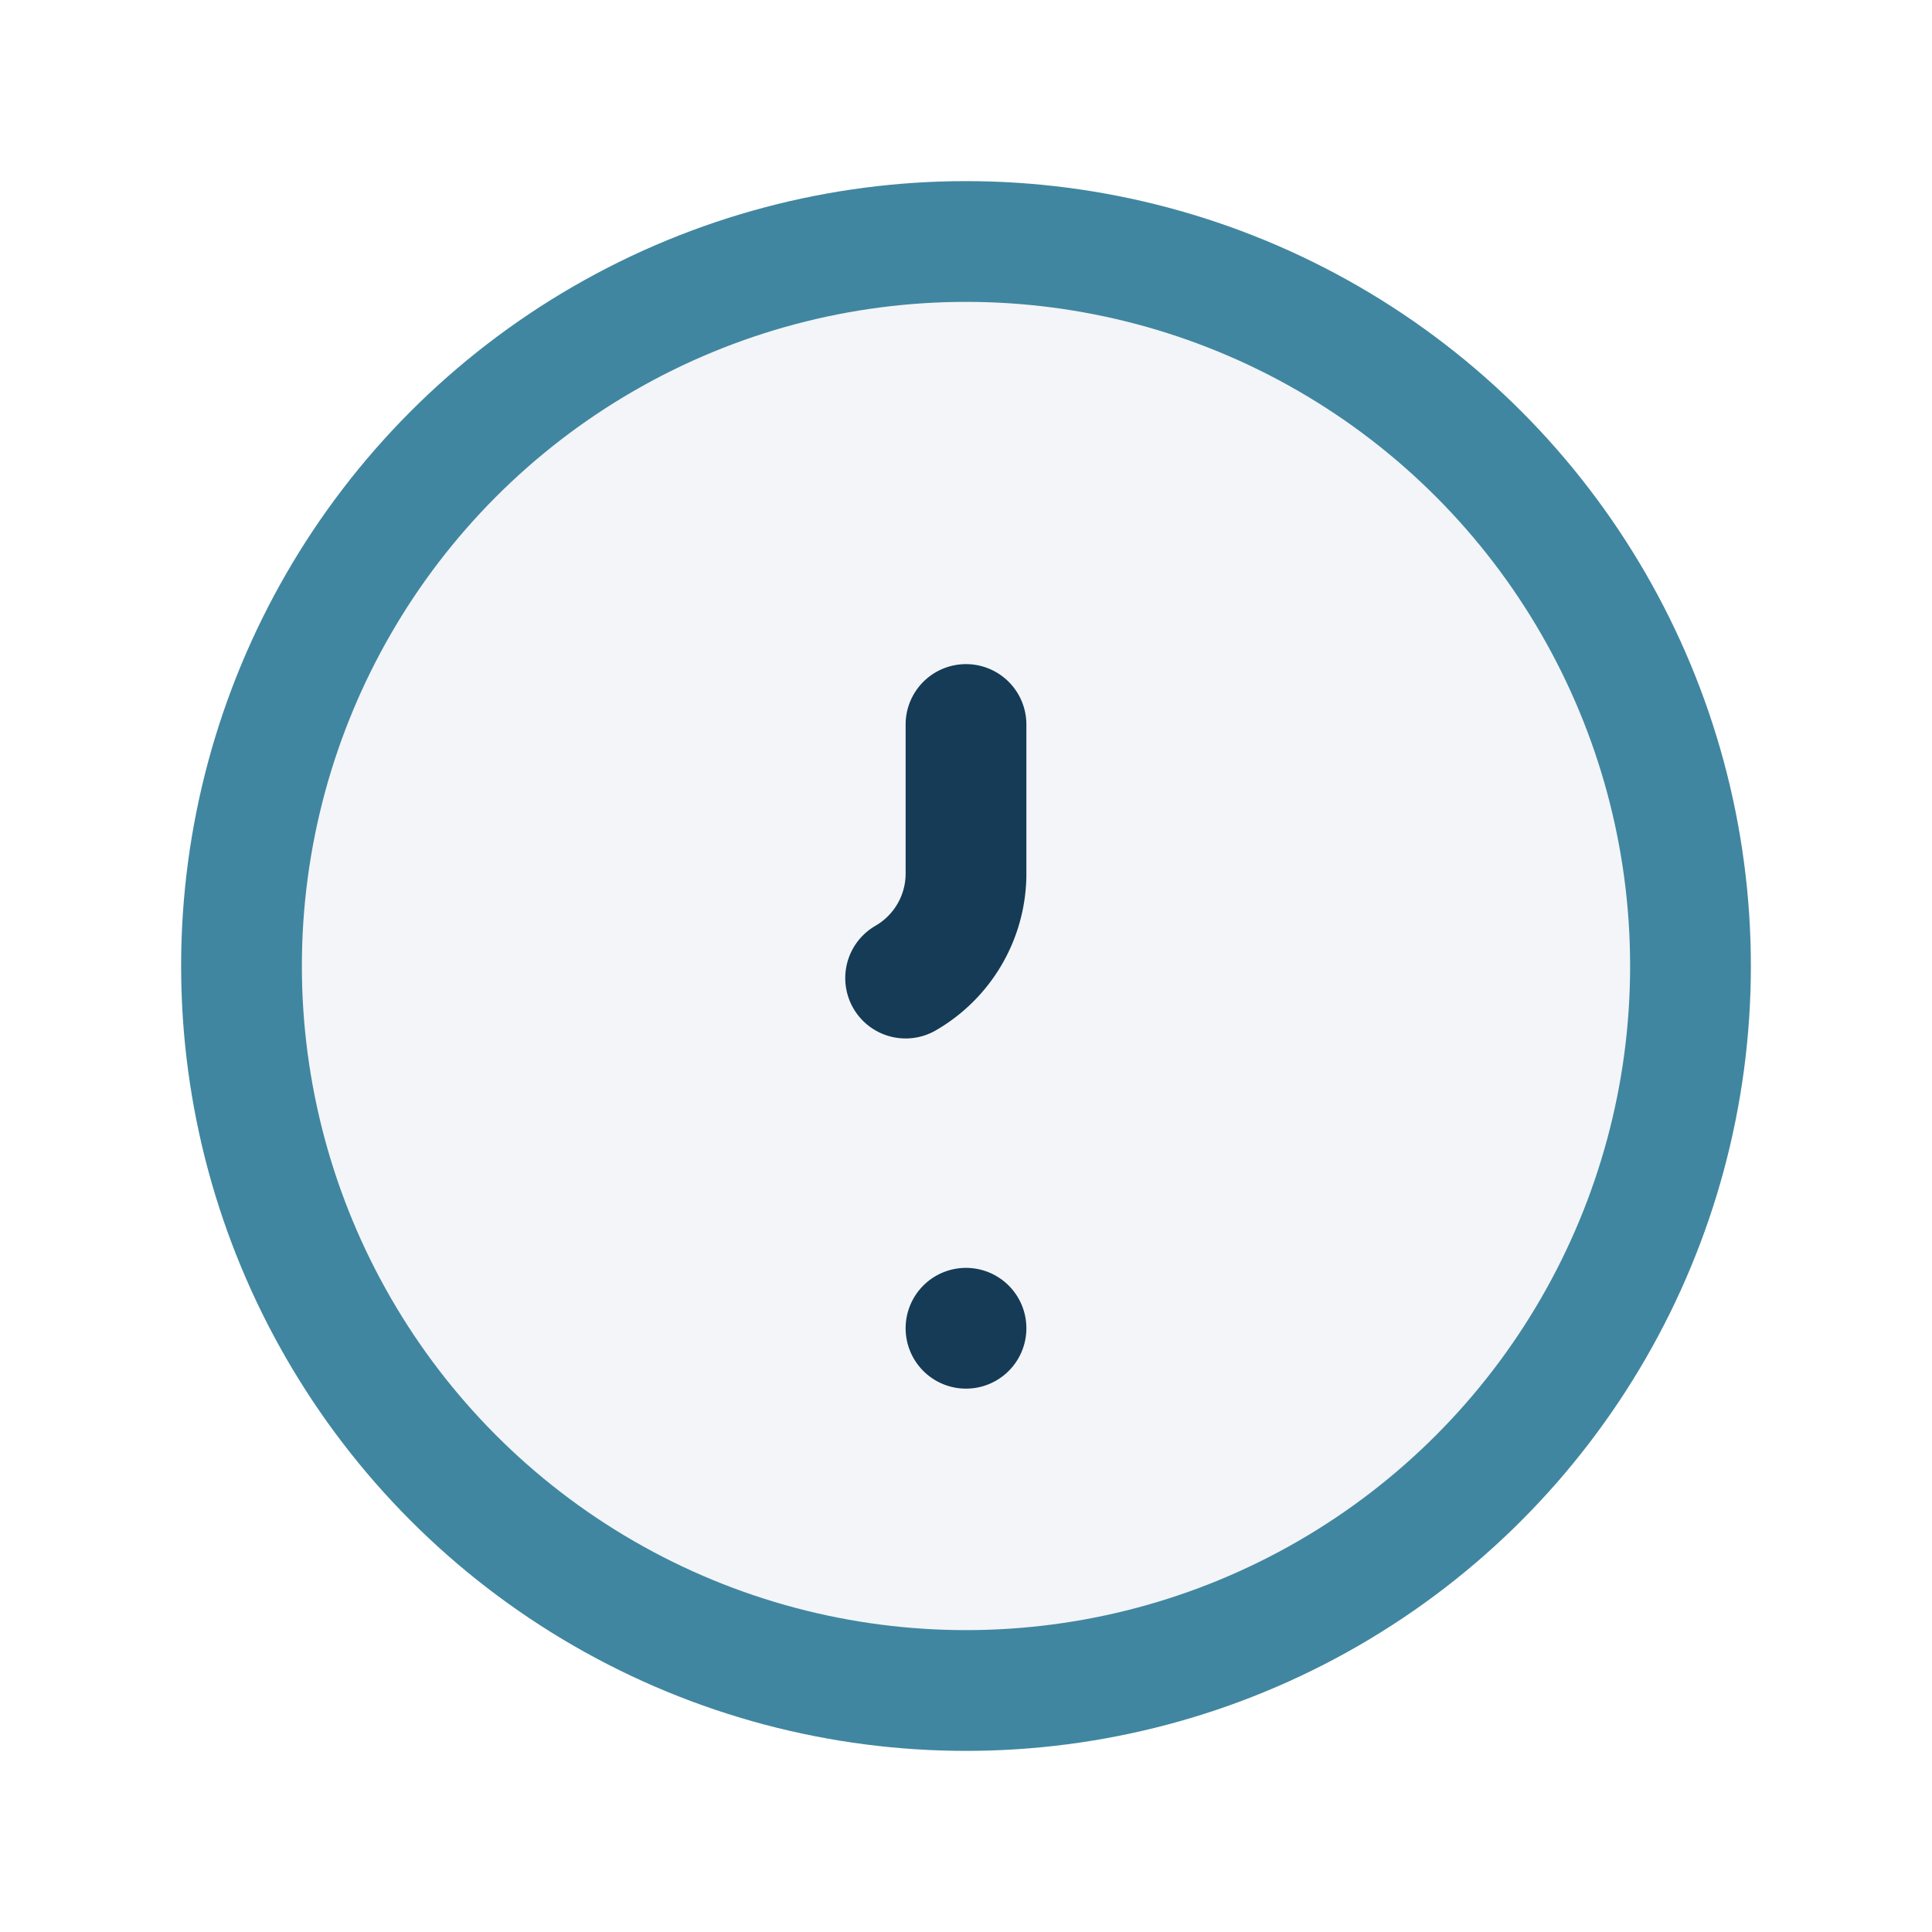 <?xml version="1.0" encoding="UTF-8"?>
<svg xmlns="http://www.w3.org/2000/svg" width="32" height="32" viewBox="0 0 32 32"><circle cx="16" cy="16" r="12" fill="#F3F5F8" stroke="#4086A0" stroke-width="2"/><path d="M16 12v2.5a2 2 0 0 1-1 1.7M16 22h0" stroke="#153B56" stroke-width="2" stroke-linecap="round"/></svg>